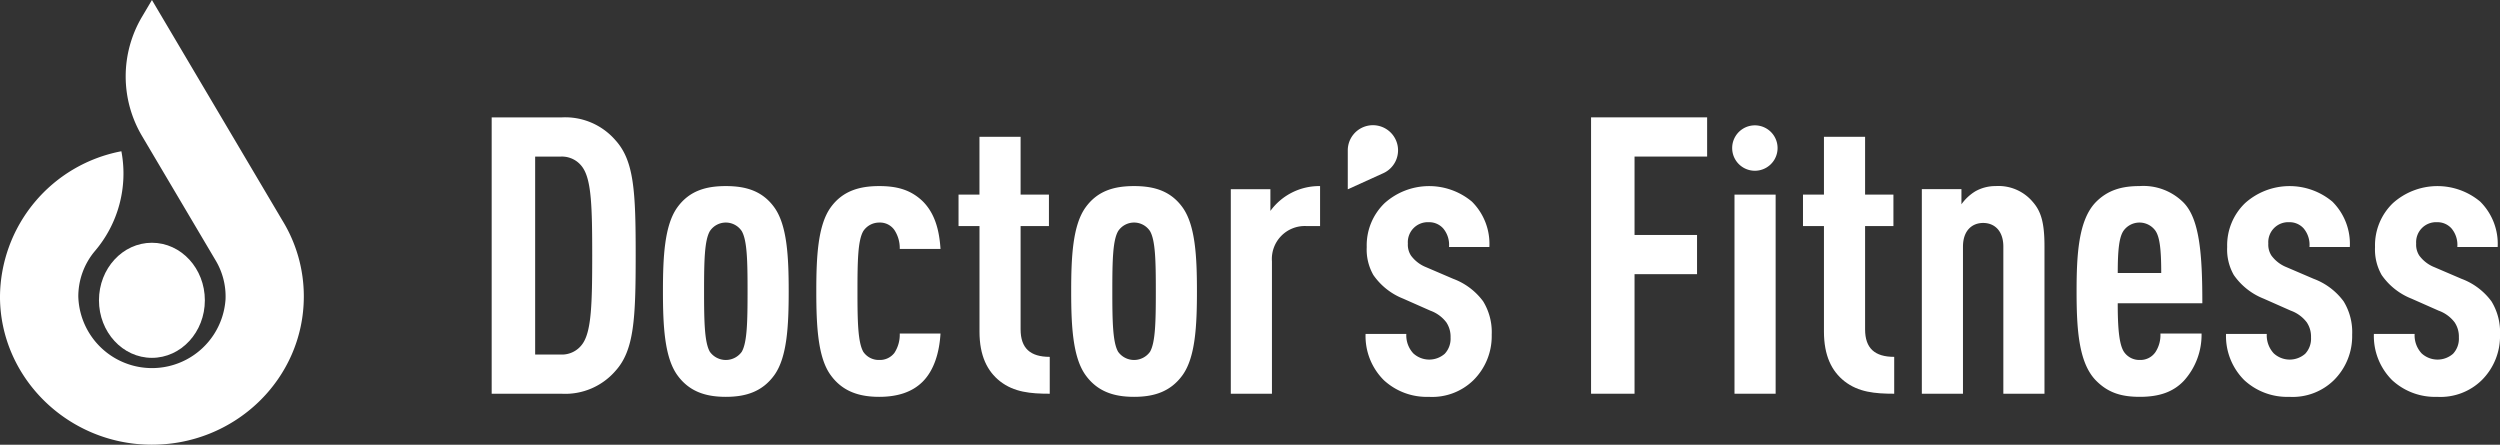 <svg xmlns="http://www.w3.org/2000/svg" width="416" height="74" viewBox="0 0 416 74"><rect x="0" y="0" width="416" height="74" fill="#333333" stroke="none"/><g transform="translate(-959.102 -642.146)"><path d="M844.1,641.894l-21.716-36.7-1.64,2.773a19.455,19.455,0,0,0,0,19.871l12.243,20.692h0a11.677,11.677,0,0,1,1.645,6.46,12.266,12.266,0,0,1-24.5-.463,11.729,11.729,0,0,1,2.74-7.536,19.873,19.873,0,0,0,4.445-16.53l-.019-.1A24.828,24.828,0,0,0,797.1,654.63c.057,13.381,11.206,24.373,24.918,24.559,14.127.191,25.64-10.925,25.64-24.665A24.092,24.092,0,0,0,844.1,641.894Z" transform="translate(162 36.954)" fill="#ffffff"/><ellipse cx="8.81" cy="9.575" rx="8.81" ry="9.575" transform="translate(975.57 682.541)" fill="#ffffff"/><path d="M1069.588,633.081v13.047h10.4v6.523h-10.4v19.894h-7.235V626.557h19.314v6.524Z" transform="translate(161.501 35.117)" fill="#ffffff"/><path d="M918.088,637.993c-3.294,0-6.071.774-8.074,3.552-2.13,2.97-2.389,8.2-2.389,13.95s.259,10.979,2.389,13.949c2,2.778,4.78,3.618,8.074,3.618s6.07-.84,8.073-3.618c2.13-2.97,2.389-8.2,2.389-13.949s-.259-10.98-2.389-13.95C924.158,638.767,921.381,637.993,918.088,637.993Zm2.648,27.577a3.264,3.264,0,0,1-5.3,0c-.9-1.55-.968-5.037-.968-10.075s.065-8.461.968-10.011a3.18,3.18,0,0,1,5.3,0c.9,1.55.969,4.973.969,10.011S921.639,664.02,920.736,665.57Z" transform="translate(161.791 35.117)" fill="#ffffff"/><path d="M943.659,644.064a2.923,2.923,0,0,1,2.519,1.226,5.491,5.491,0,0,1,.9,3.166h6.781c-.193-3.036-.9-5.942-3.036-8.009-2-1.872-4.262-2.454-7.168-2.454-3.229,0-6.071.774-8.073,3.552-2.131,2.97-2.39,8.2-2.39,13.95s.259,11.044,2.39,13.949c2,2.778,4.844,3.618,8.073,3.618,3.035,0,5.489-.775,7.233-2.519,1.873-1.874,2.778-4.779,2.971-8.009h-6.781a5.557,5.557,0,0,1-.9,3.23,3.045,3.045,0,0,1-2.519,1.162,3.109,3.109,0,0,1-2.648-1.356c-.9-1.615-.969-5.037-.969-10.075s.065-8.461.969-10.011A3.171,3.171,0,0,1,943.659,644.064Z" transform="translate(161.743 35.117)" fill="#ffffff"/><path d="M967.228,661.824v-17.18h4.715v-5.231h-4.715v-9.622h-6.846v9.622H956.9v5.231h3.487v17.567c0,4.005,1.292,6.588,3.423,8.267,2.325,1.809,5.038,2.067,8.267,2.067V666.41C968.843,666.41,967.228,664.989,967.228,661.824Z" transform="translate(161.702 35.117)" fill="#ffffff"/><path d="M986.148,637.993c-3.294,0-6.071.774-8.073,3.552-2.131,2.97-2.39,8.2-2.39,13.95s.259,10.979,2.39,13.949c2,2.778,4.779,3.618,8.073,3.618s6.07-.84,8.073-3.618c2.131-2.97,2.39-8.2,2.39-13.949s-.259-10.98-2.39-13.95C992.218,638.767,989.442,637.993,986.148,637.993ZM988.8,665.57a3.264,3.264,0,0,1-5.3,0c-.9-1.55-.969-5.037-.969-10.075s.065-8.461.969-10.011a3.179,3.179,0,0,1,5.3,0c.9,1.55.969,4.973.969,10.011S989.7,664.02,988.8,665.57Z" transform="translate(161.662 35.117)" fill="#ffffff"/><path d="M1008.877,642.126v-3.617h-6.587v34.036h6.846V650.523a5.477,5.477,0,0,1,5.683-5.879h2.325v-6.651a10.049,10.049,0,0,0-8.267,4.133Z" transform="translate(161.618 35.117)" fill="#ffffff"/><path d="M1039.356,653.428l-4.52-1.938a5.776,5.776,0,0,1-2.518-1.936,3.314,3.314,0,0,1-.517-2,3.326,3.326,0,0,1,3.487-3.551,3.14,3.14,0,0,1,2.39,1.032,4.248,4.248,0,0,1,.969,3.1h6.715a9.906,9.906,0,0,0-2.905-7.557,11.1,11.1,0,0,0-14.532.258,9.748,9.748,0,0,0-2.97,7.3,8.554,8.554,0,0,0,1.1,4.649,10.908,10.908,0,0,0,4.973,3.941l4.52,2a5.791,5.791,0,0,1,2.649,1.938,4.262,4.262,0,0,1,.709,2.518,3.668,3.668,0,0,1-.968,2.713,3.917,3.917,0,0,1-5.232-.065,4.4,4.4,0,0,1-1.162-3.229h-6.781a10.367,10.367,0,0,0,3.035,7.685,10.508,10.508,0,0,0,7.492,2.778,9.815,9.815,0,0,0,7.427-2.778,10.315,10.315,0,0,0,3.035-7.556,9.8,9.8,0,0,0-1.421-5.554A10.908,10.908,0,0,0,1039.356,653.428Z" transform="translate(161.57 35.117)" fill="#ffffff"/><rect width="6.846" height="33.131" transform="translate(1247.722 674.53)" fill="#ffffff"/><path d="M1089.641,626.627h0a3.777,3.777,0,0,0,0,7.555h0a3.777,3.777,0,1,0,0-7.555Z" transform="translate(161.472 36.377)" fill="#ffffff"/><path d="M1030.056,629.925a4.181,4.181,0,0,0-4.972-3.2h0a4.183,4.183,0,0,0-3.3,4.088V637.3l5.912-2.685A4.18,4.18,0,0,0,1030.056,629.925Z" transform="translate(161.588 36.35)" fill="#ffffff"/><path d="M1108.012,661.824v-17.18h4.716v-5.231h-4.716v-9.622h-6.845v9.622h-3.488v5.231h3.488v17.567c0,4.005,1.291,6.588,3.423,8.267,2.325,1.809,5.037,2.067,8.267,2.067V666.41C1109.627,666.41,1108.012,664.989,1108.012,661.824Z" transform="translate(161.44 35.117)" fill="#ffffff"/><path d="M1129.774,637.993a6.772,6.772,0,0,0-3.423.9,7.888,7.888,0,0,0-2.261,2.131v-2.519H1117.5v34.036h6.846V648.068c0-2.648,1.485-3.939,3.359-3.939s3.358,1.291,3.358,3.939v24.477h6.845V648c0-3.939-.581-5.812-1.937-7.362A7.45,7.45,0,0,0,1129.774,637.993Z" transform="translate(161.395 35.117)" fill="#ffffff"/><path d="M1161.158,640.705a9.425,9.425,0,0,0-7.3-2.712c-2.778,0-5.232.582-7.3,2.712-2.841,2.972-3.164,8.655-3.164,14.79,0,6.2.323,11.819,3.164,14.789,2.067,2.132,4.327,2.778,7.363,2.778,3.164,0,5.554-.775,7.363-2.713a11.388,11.388,0,0,0,2.906-7.815h-6.846a5.175,5.175,0,0,1-.839,3.1,3.015,3.015,0,0,1-2.584,1.292,3.089,3.089,0,0,1-2.648-1.356c-.839-1.292-1.033-4.2-1.033-8.073h14.079C1164.322,649.36,1163.87,643.418,1161.158,640.705Zm-10.915,11.754c0-4,.259-6.006.968-7.039a3.265,3.265,0,0,1,5.3,0c.709,1.033.968,3.036.968,7.039Z" transform="translate(161.252 35.117)" fill="#ffffff"/><path d="M1182.854,653.428l-4.521-1.938a5.783,5.783,0,0,1-2.518-1.936,3.314,3.314,0,0,1-.517-2,3.326,3.326,0,0,1,3.487-3.551,3.14,3.14,0,0,1,2.39,1.032,4.248,4.248,0,0,1,.969,3.1h6.716a9.906,9.906,0,0,0-2.906-7.557,11.095,11.095,0,0,0-14.531.258,9.745,9.745,0,0,0-2.971,7.3,8.554,8.554,0,0,0,1.1,4.649,10.914,10.914,0,0,0,4.973,3.941l4.52,2a5.79,5.79,0,0,1,2.649,1.938,4.256,4.256,0,0,1,.71,2.518,3.669,3.669,0,0,1-.969,2.713,3.915,3.915,0,0,1-5.231-.065,4.4,4.4,0,0,1-1.163-3.229h-6.781a10.363,10.363,0,0,0,3.036,7.685,10.506,10.506,0,0,0,7.491,2.778,9.815,9.815,0,0,0,7.427-2.778,10.315,10.315,0,0,0,3.036-7.556,9.8,9.8,0,0,0-1.421-5.554A10.92,10.92,0,0,0,1182.854,653.428Z" transform="translate(161.252 35.117)" fill="#ffffff"/><path d="M1207.456,653.428l-4.52-1.938a5.78,5.78,0,0,1-2.519-1.936,3.314,3.314,0,0,1-.517-2,3.326,3.326,0,0,1,3.488-3.551,3.137,3.137,0,0,1,2.389,1.032,4.248,4.248,0,0,1,.969,3.1h6.716a9.909,9.909,0,0,0-2.905-7.557,11.1,11.1,0,0,0-14.532.258,9.744,9.744,0,0,0-2.97,7.3,8.564,8.564,0,0,0,1.1,4.649,10.912,10.912,0,0,0,4.974,3.941l4.52,2a5.792,5.792,0,0,1,2.648,1.938,4.255,4.255,0,0,1,.71,2.518,3.669,3.669,0,0,1-.969,2.713,3.916,3.916,0,0,1-5.231-.065,4.4,4.4,0,0,1-1.162-3.229h-6.781a10.363,10.363,0,0,0,3.035,7.685,10.508,10.508,0,0,0,7.492,2.778,9.817,9.817,0,0,0,7.427-2.778,10.319,10.319,0,0,0,3.035-7.556,9.8,9.8,0,0,0-1.421-5.554A10.908,10.908,0,0,0,1207.456,653.428Z" transform="translate(161.252 35.117)" fill="#ffffff"/><path d="M899.677,668.738a11.043,11.043,0,0,1-8.913,3.811H879.073V626.562h11.691a11.044,11.044,0,0,1,8.913,3.811c3.1,3.423,3.359,8.525,3.359,19.118S902.777,665.315,899.677,668.738Zm-5.425-33.78a4.182,4.182,0,0,0-3.682-1.873h-4.263v32.94h4.263a4.182,4.182,0,0,0,3.682-1.873c1.421-2.131,1.55-6.652,1.55-14.661S895.673,637.09,894.252,634.958Z" transform="translate(161.844 35.117)" fill="#ffffff"/></g></svg>